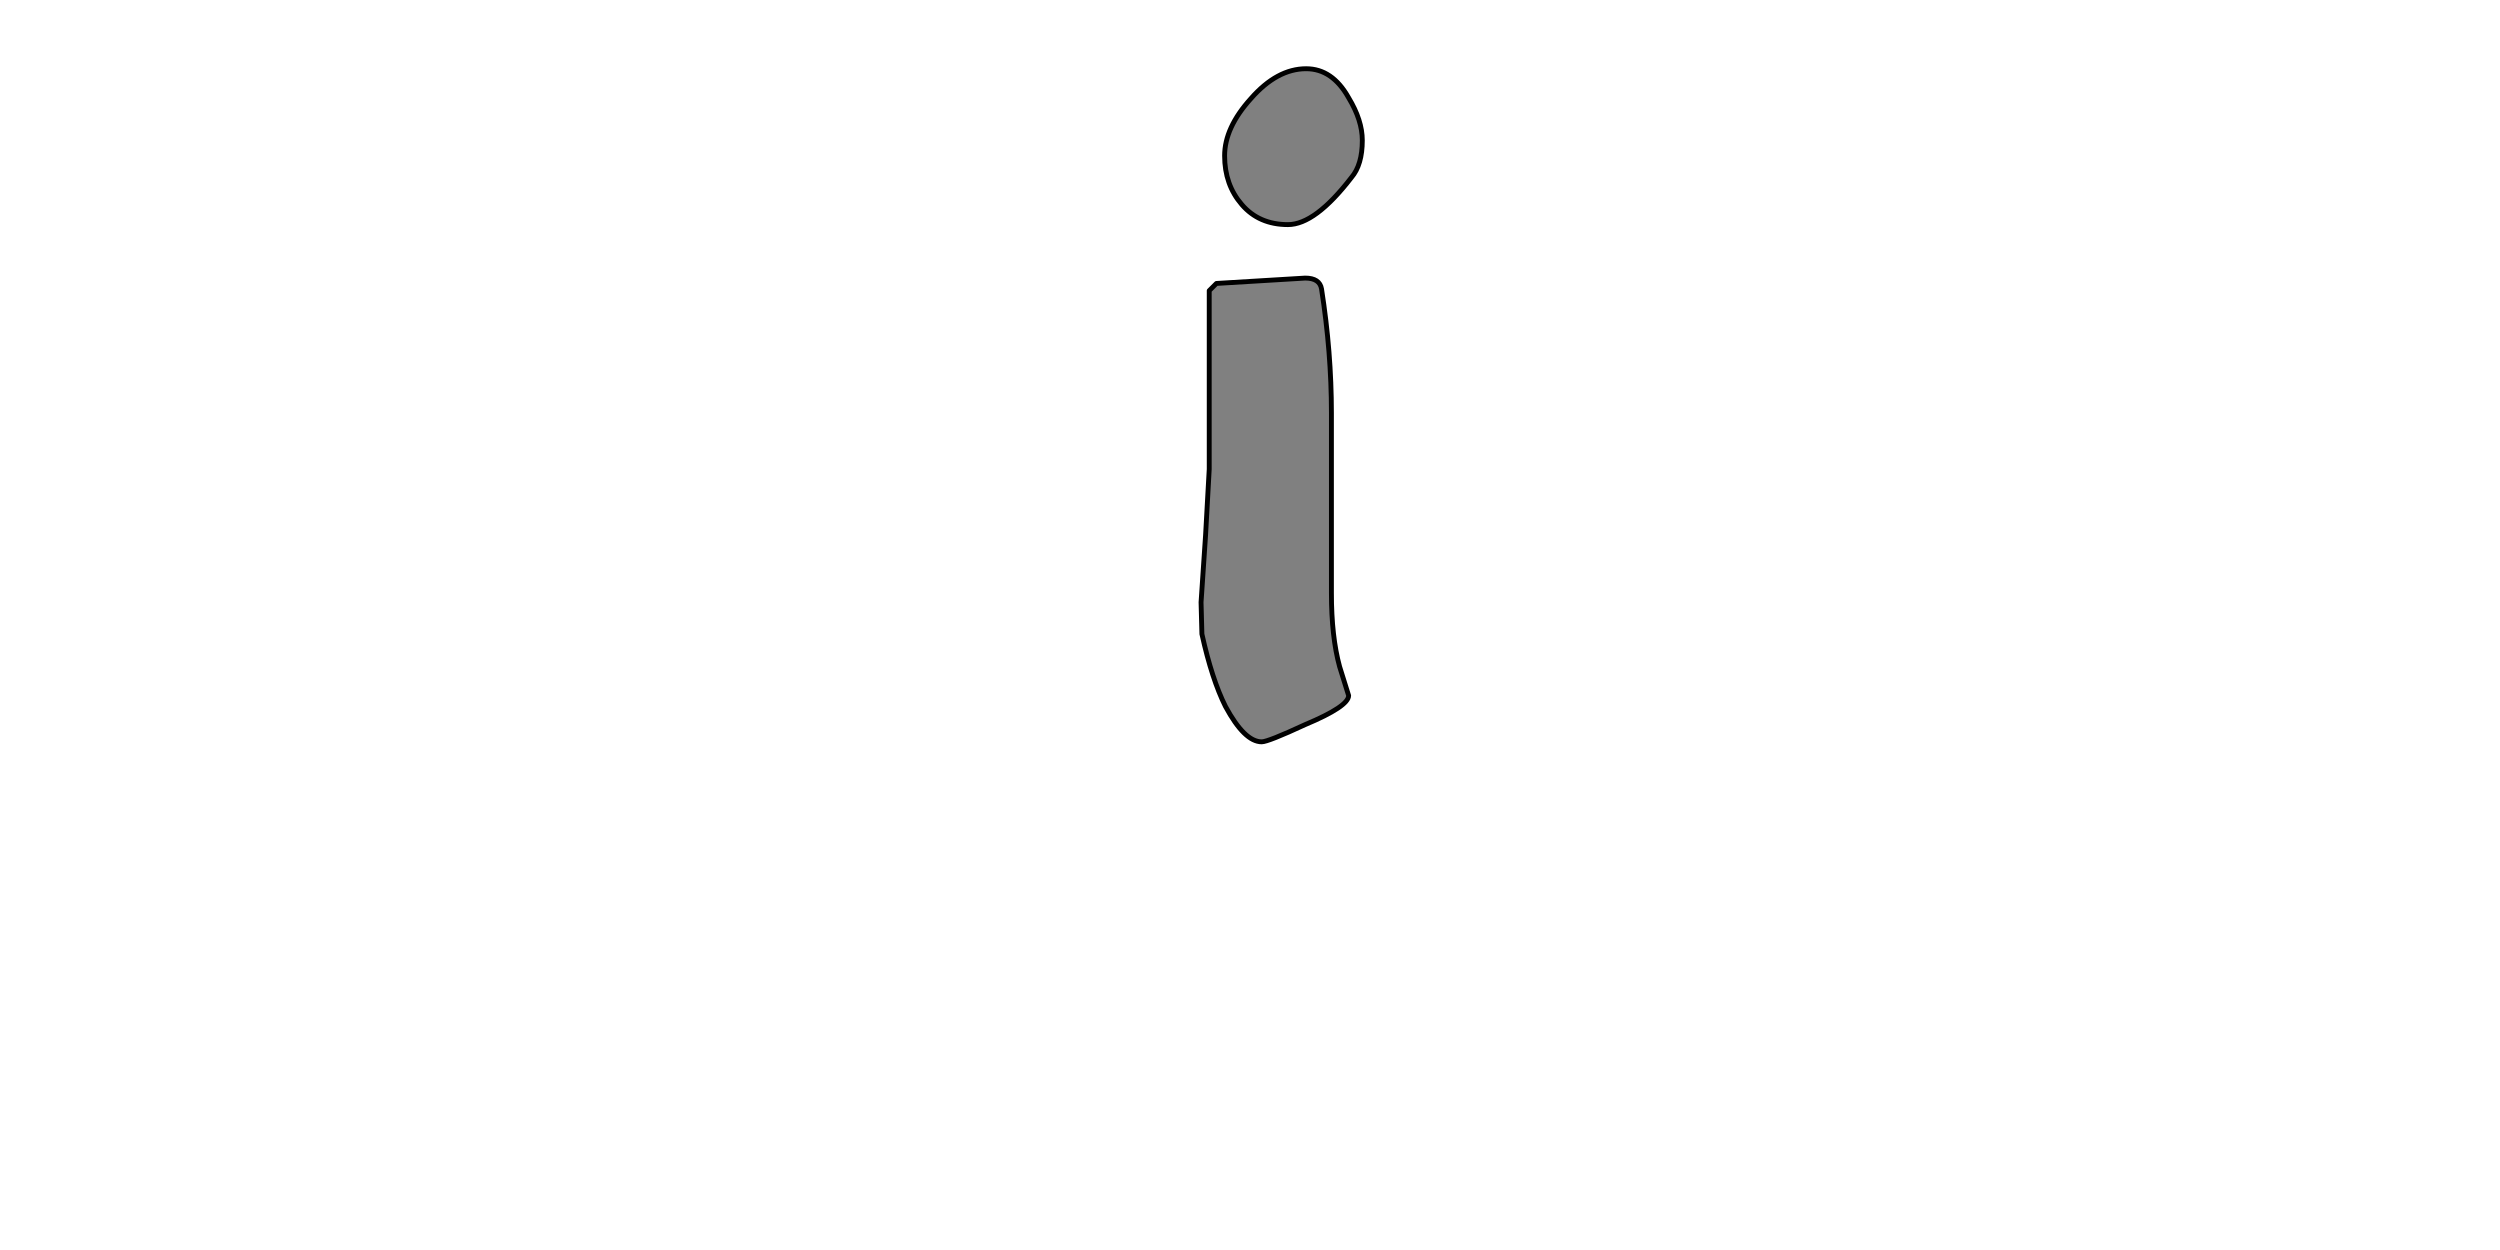 <?xml version="1.0" encoding="UTF-8" standalone="no"?>
<svg xmlns:xlink="http://www.w3.org/1999/xlink" height="512.0px" width="1024.0px" xmlns="http://www.w3.org/2000/svg">
  <g transform="matrix(1.0, 0.0, 0.0, 1.0, 0.0, 0.0)">
    <path d="M512.35 40.4 Q501.6 52.3 501.6 63.8 501.6 75.65 508.65 83.8 515.7 92.0 527.55 92.0 538.7 92.0 553.55 72.7 558.0 67.5 558.0 57.5 558.0 49.3 552.4 40.05 545.75 28.15 535.0 28.15 523.1 28.15 512.35 40.4 M541.3 118.35 Q540.55 113.9 534.6 113.9 L498.25 116.1 495.3 119.05 495.3 192.15 493.8 219.25 491.95 246.7 492.3 259.7 Q496.4 278.25 501.95 289.35 509.75 303.85 516.8 303.85 519.4 303.85 534.6 296.8 552.4 289.35 552.4 284.9 L548.7 273.05 Q545.35 260.8 545.35 243.0 L545.35 169.15 Q545.35 144.3 541.3 118.35" fill="#808080" fill-rule="evenodd" stroke="none"/>
    <path d="M541.3 118.35 Q545.35 144.3 545.35 169.15 L545.35 243.0 Q545.35 260.8 548.7 273.05 L552.4 284.9 Q552.4 289.35 534.6 296.8 519.4 303.85 516.8 303.85 509.75 303.85 501.95 289.35 496.4 278.25 492.3 259.7 L491.95 246.7 493.8 219.25 495.3 192.15 495.3 119.05 498.25 116.1 534.6 113.9 Q540.55 113.9 541.3 118.35 M512.35 40.4 Q523.1 28.15 535.0 28.15 545.75 28.15 552.4 40.05 558.0 49.3 558.0 57.5 558.0 67.5 553.55 72.7 538.7 92.0 527.55 92.0 515.7 92.0 508.65 83.8 501.6 75.65 501.6 63.8 501.6 52.3 512.35 40.4" fill="none" stroke="#000000" stroke-linecap="round" stroke-linejoin="round" stroke-width="2.0"/>
  </g>
</svg>
